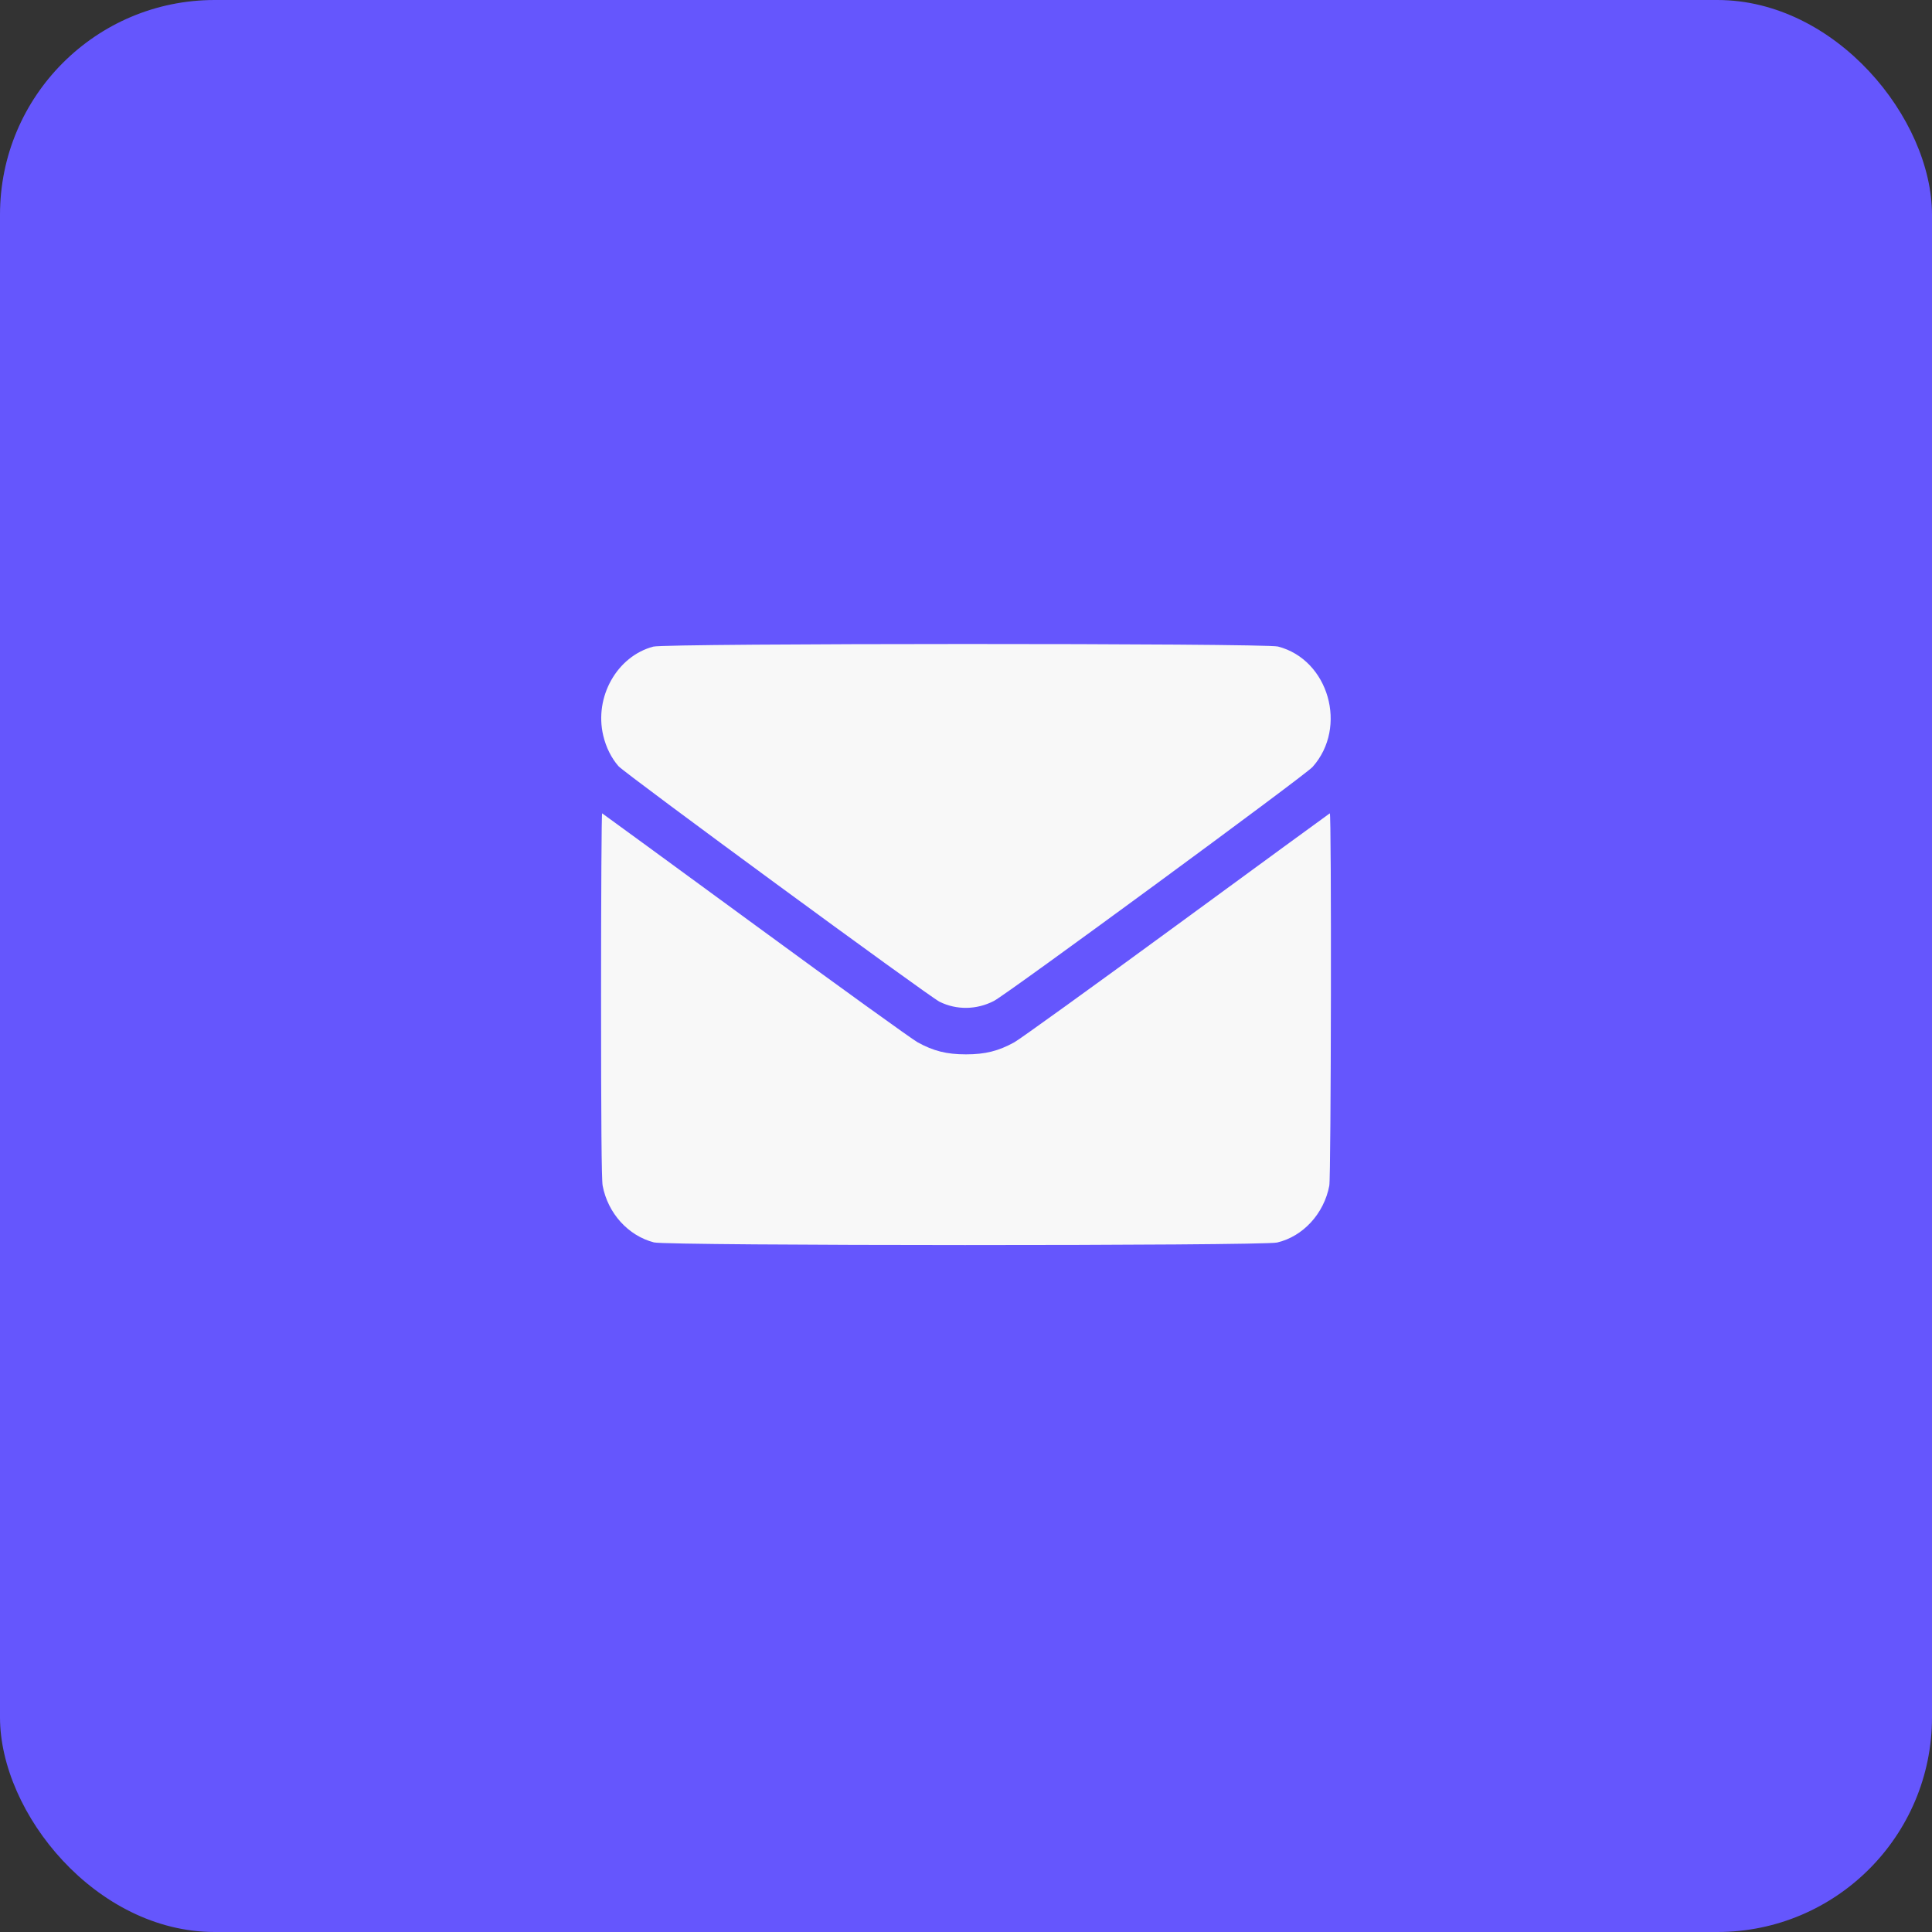 <?xml version="1.0" encoding="UTF-8"?> <svg xmlns="http://www.w3.org/2000/svg" width="45" height="45" viewBox="0 0 45 45" fill="none"><rect x="0" y="0" width="45" height="45" fill="#333333" stroke="none"/> <rect width="45" height="45" rx="5" fill="#6556FD"></rect> <path fill-rule="evenodd" clip-rule="evenodd" d="M15.216 15.061C14.37 15.286 13.837 16.233 14.051 17.134C14.116 17.408 14.239 17.654 14.405 17.845C14.554 18.015 21.626 23.204 21.885 23.333C22.28 23.529 22.75 23.522 23.152 23.313C23.468 23.149 30.396 18.061 30.572 17.864C31.399 16.937 30.948 15.365 29.767 15.059C29.456 14.979 15.519 14.981 15.216 15.061ZM14 23.178C14 26.129 14.011 27.483 14.037 27.617C14.158 28.259 14.632 28.783 15.232 28.938C15.544 29.019 29.399 29.021 29.746 28.941C30.35 28.8 30.839 28.268 30.962 27.617C31.004 27.395 31.016 18.924 30.974 18.944C30.96 18.951 29.355 20.124 27.406 21.551C25.457 22.979 23.756 24.205 23.625 24.277C23.259 24.48 22.947 24.558 22.499 24.558C22.051 24.558 21.74 24.48 21.373 24.277C21.243 24.205 19.541 22.979 17.593 21.551C15.644 20.124 14.039 18.951 14.025 18.944C14.011 18.938 14 20.843 14 23.178Z" fill="#F8F8F8"></path> </svg> 